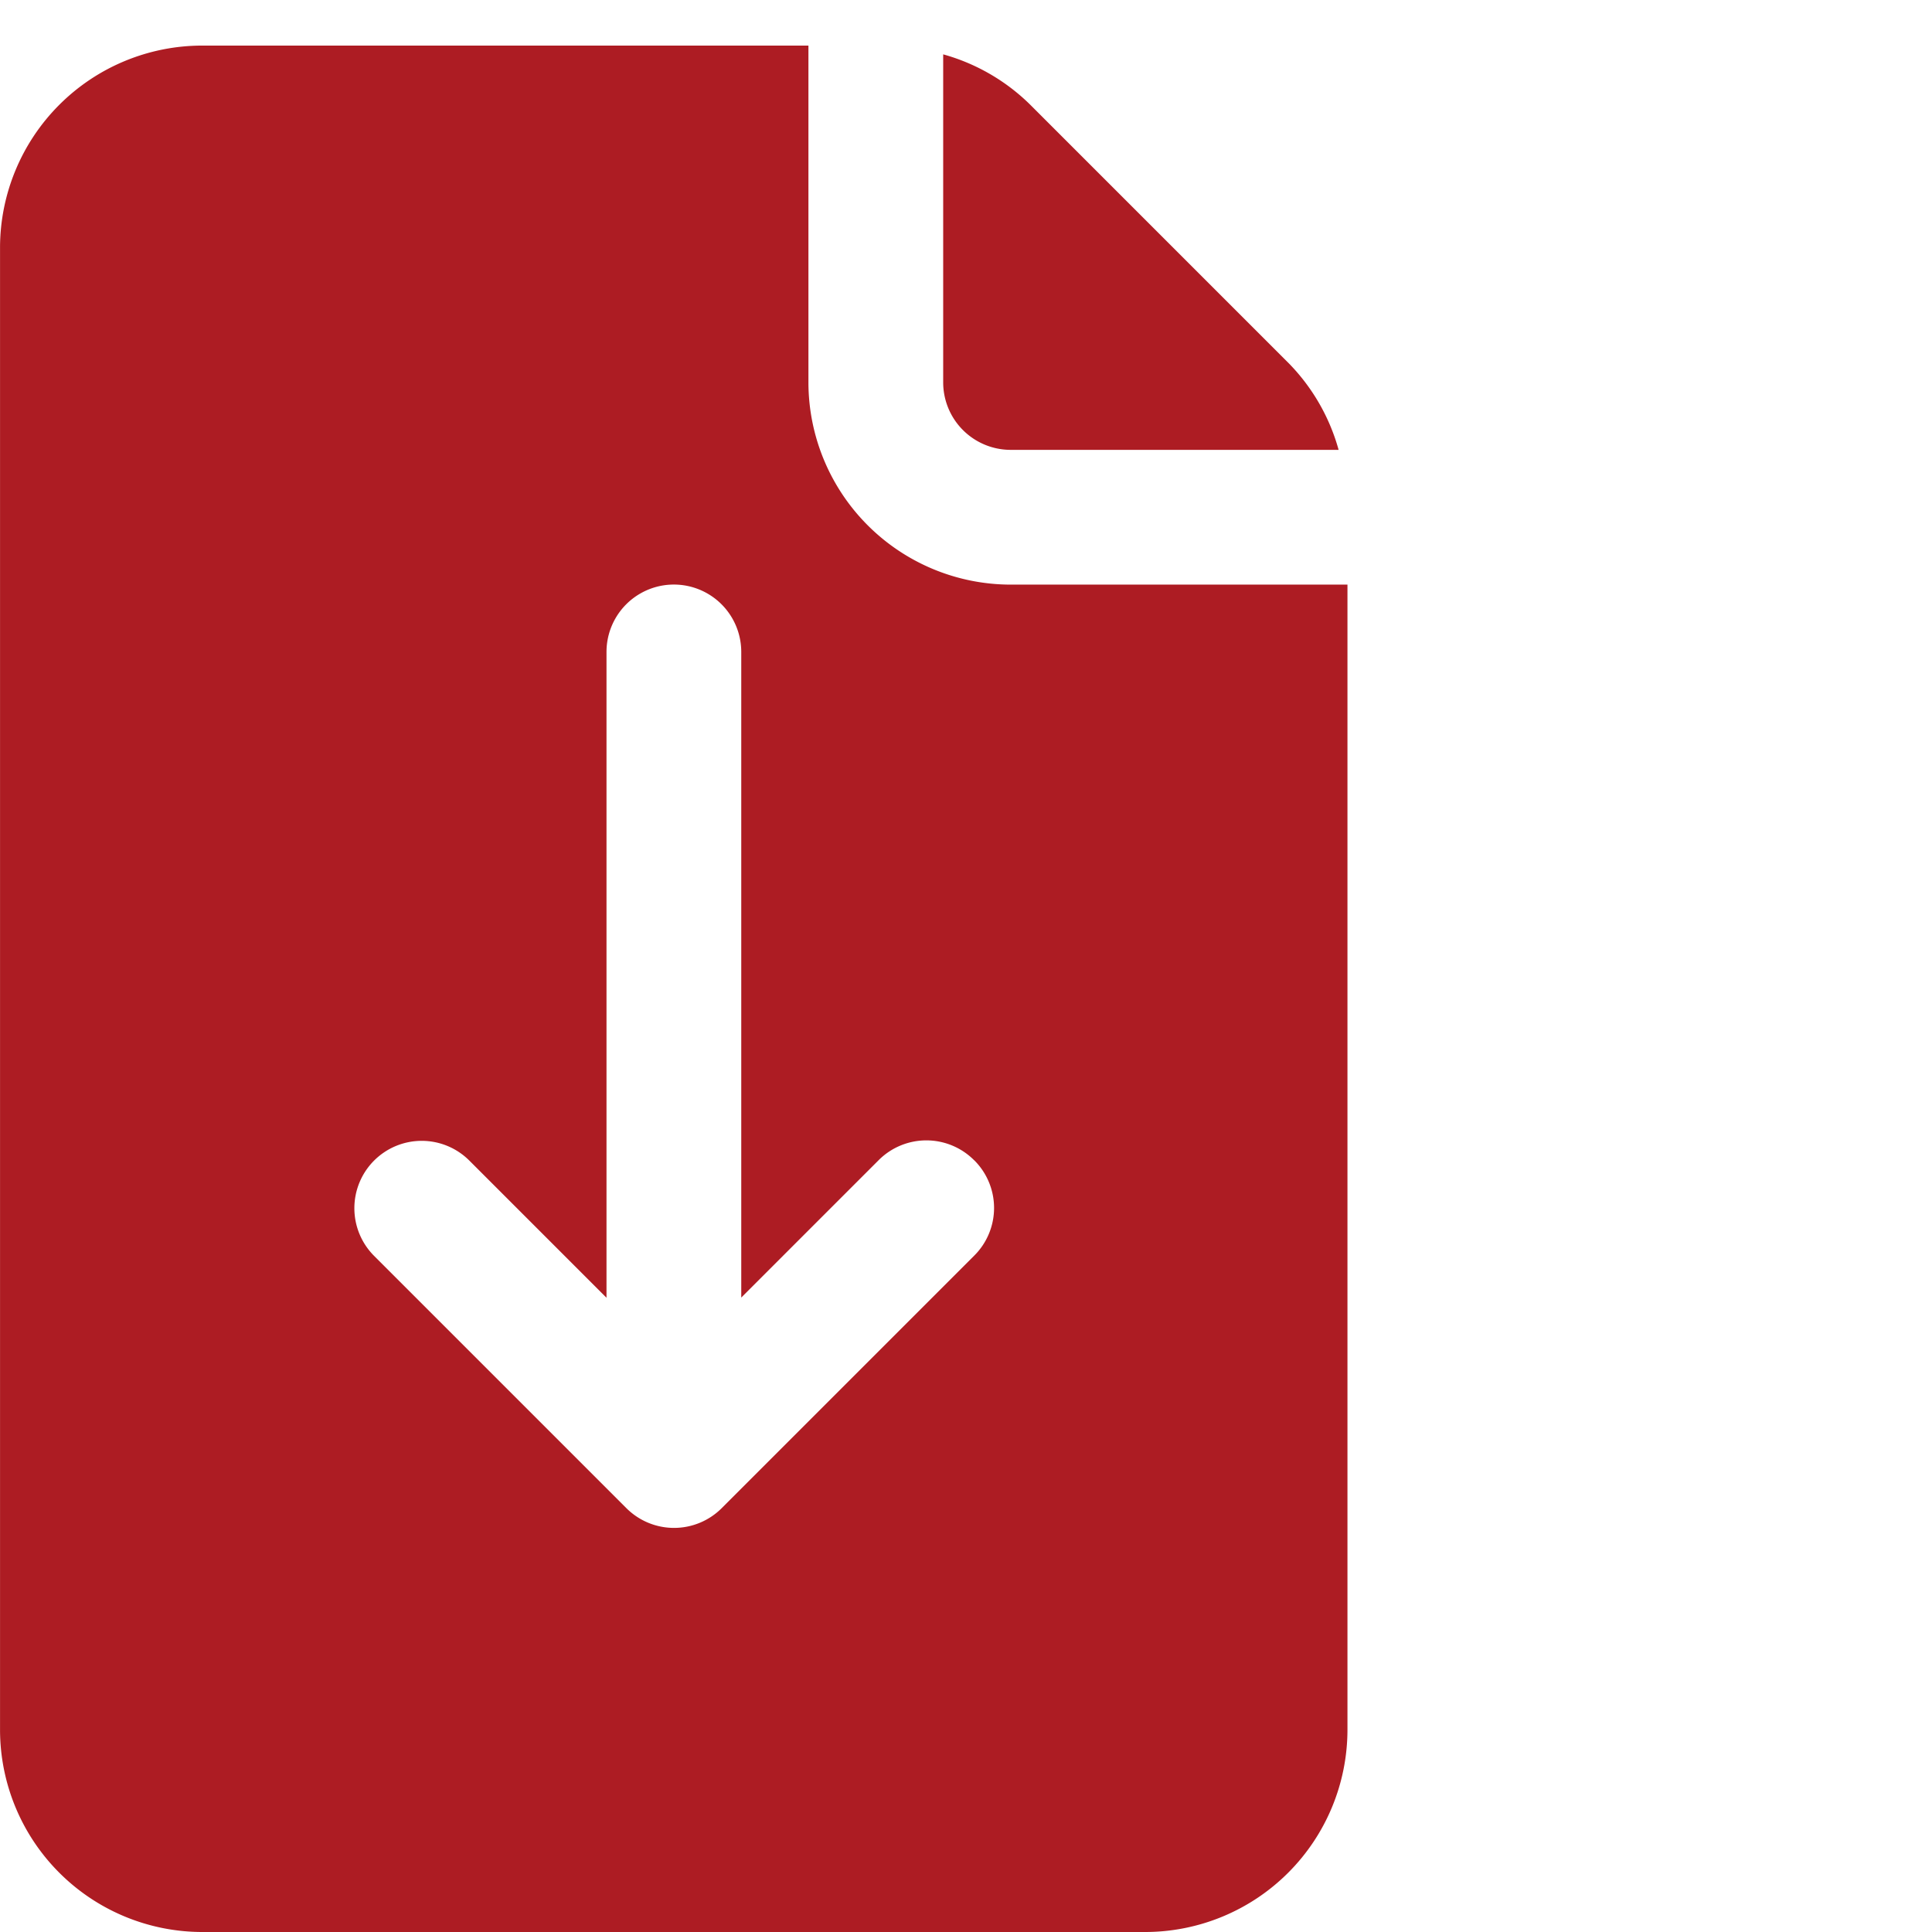 <svg xmlns="http://www.w3.org/2000/svg" xmlns:xlink="http://www.w3.org/1999/xlink" width="52" height="52" viewBox="0 0 52 52">
  <defs>
    <clipPath id="clip-path">
      <rect id="Rectangle_3742" data-name="Rectangle 3742" width="52" height="52" transform="translate(15206 -1293)" fill="#fff"/>
    </clipPath>
    <clipPath id="clip-path-2">
      <path id="Path_14209" data-name="Path 14209" d="M0,24.077H36.266V-26.7H0Z" transform="translate(0 26.695)" fill="none"/>
    </clipPath>
  </defs>
  <g id="Mask_Group_21" data-name="Mask Group 21" transform="translate(-15206 1293)" clip-path="url(#clip-path)">
    <g id="Group_36096" data-name="Group 36096" transform="translate(15206 -1265.077)">
      <g id="Group_35299" data-name="Group 35299" transform="translate(0 -26.695)" clip-path="url(#clip-path-2)">
        <g id="Group_35298" data-name="Group 35298" transform="translate(0.001 -0.001)">
          <path id="Path_14208" data-name="Path 14208" d="M12.038,4.3V-4.531a5.386,5.386,0,0,1,2.345,1.358l6.942,6.942a5.372,5.372,0,0,1,1.356,2.345H13.851A1.817,1.817,0,0,1,12.038,4.3M22.919,9.741V40.565a5.447,5.447,0,0,1-5.44,5.441H-7.907a5.446,5.446,0,0,1-5.44-5.441V.673a5.444,5.444,0,0,1,5.44-5.44H8.411V4.3a5.449,5.449,0,0,0,5.44,5.441ZM12.867,25.23a1.814,1.814,0,0,0-2.564,0h0l-3.7,3.7V11.553a1.813,1.813,0,0,0-3.627,0V28.935l-3.7-3.7a1.812,1.812,0,0,0-2.564.017,1.814,1.814,0,0,0,0,2.547l6.8,6.8a1.814,1.814,0,0,0,2.564,0h0l6.8-6.8a1.81,1.81,0,0,0,0-2.562Z" transform="translate(13.347 4.767)" fill="#ad1c23"/>
        </g>
      </g>
    </g>
  </g>
</svg>
